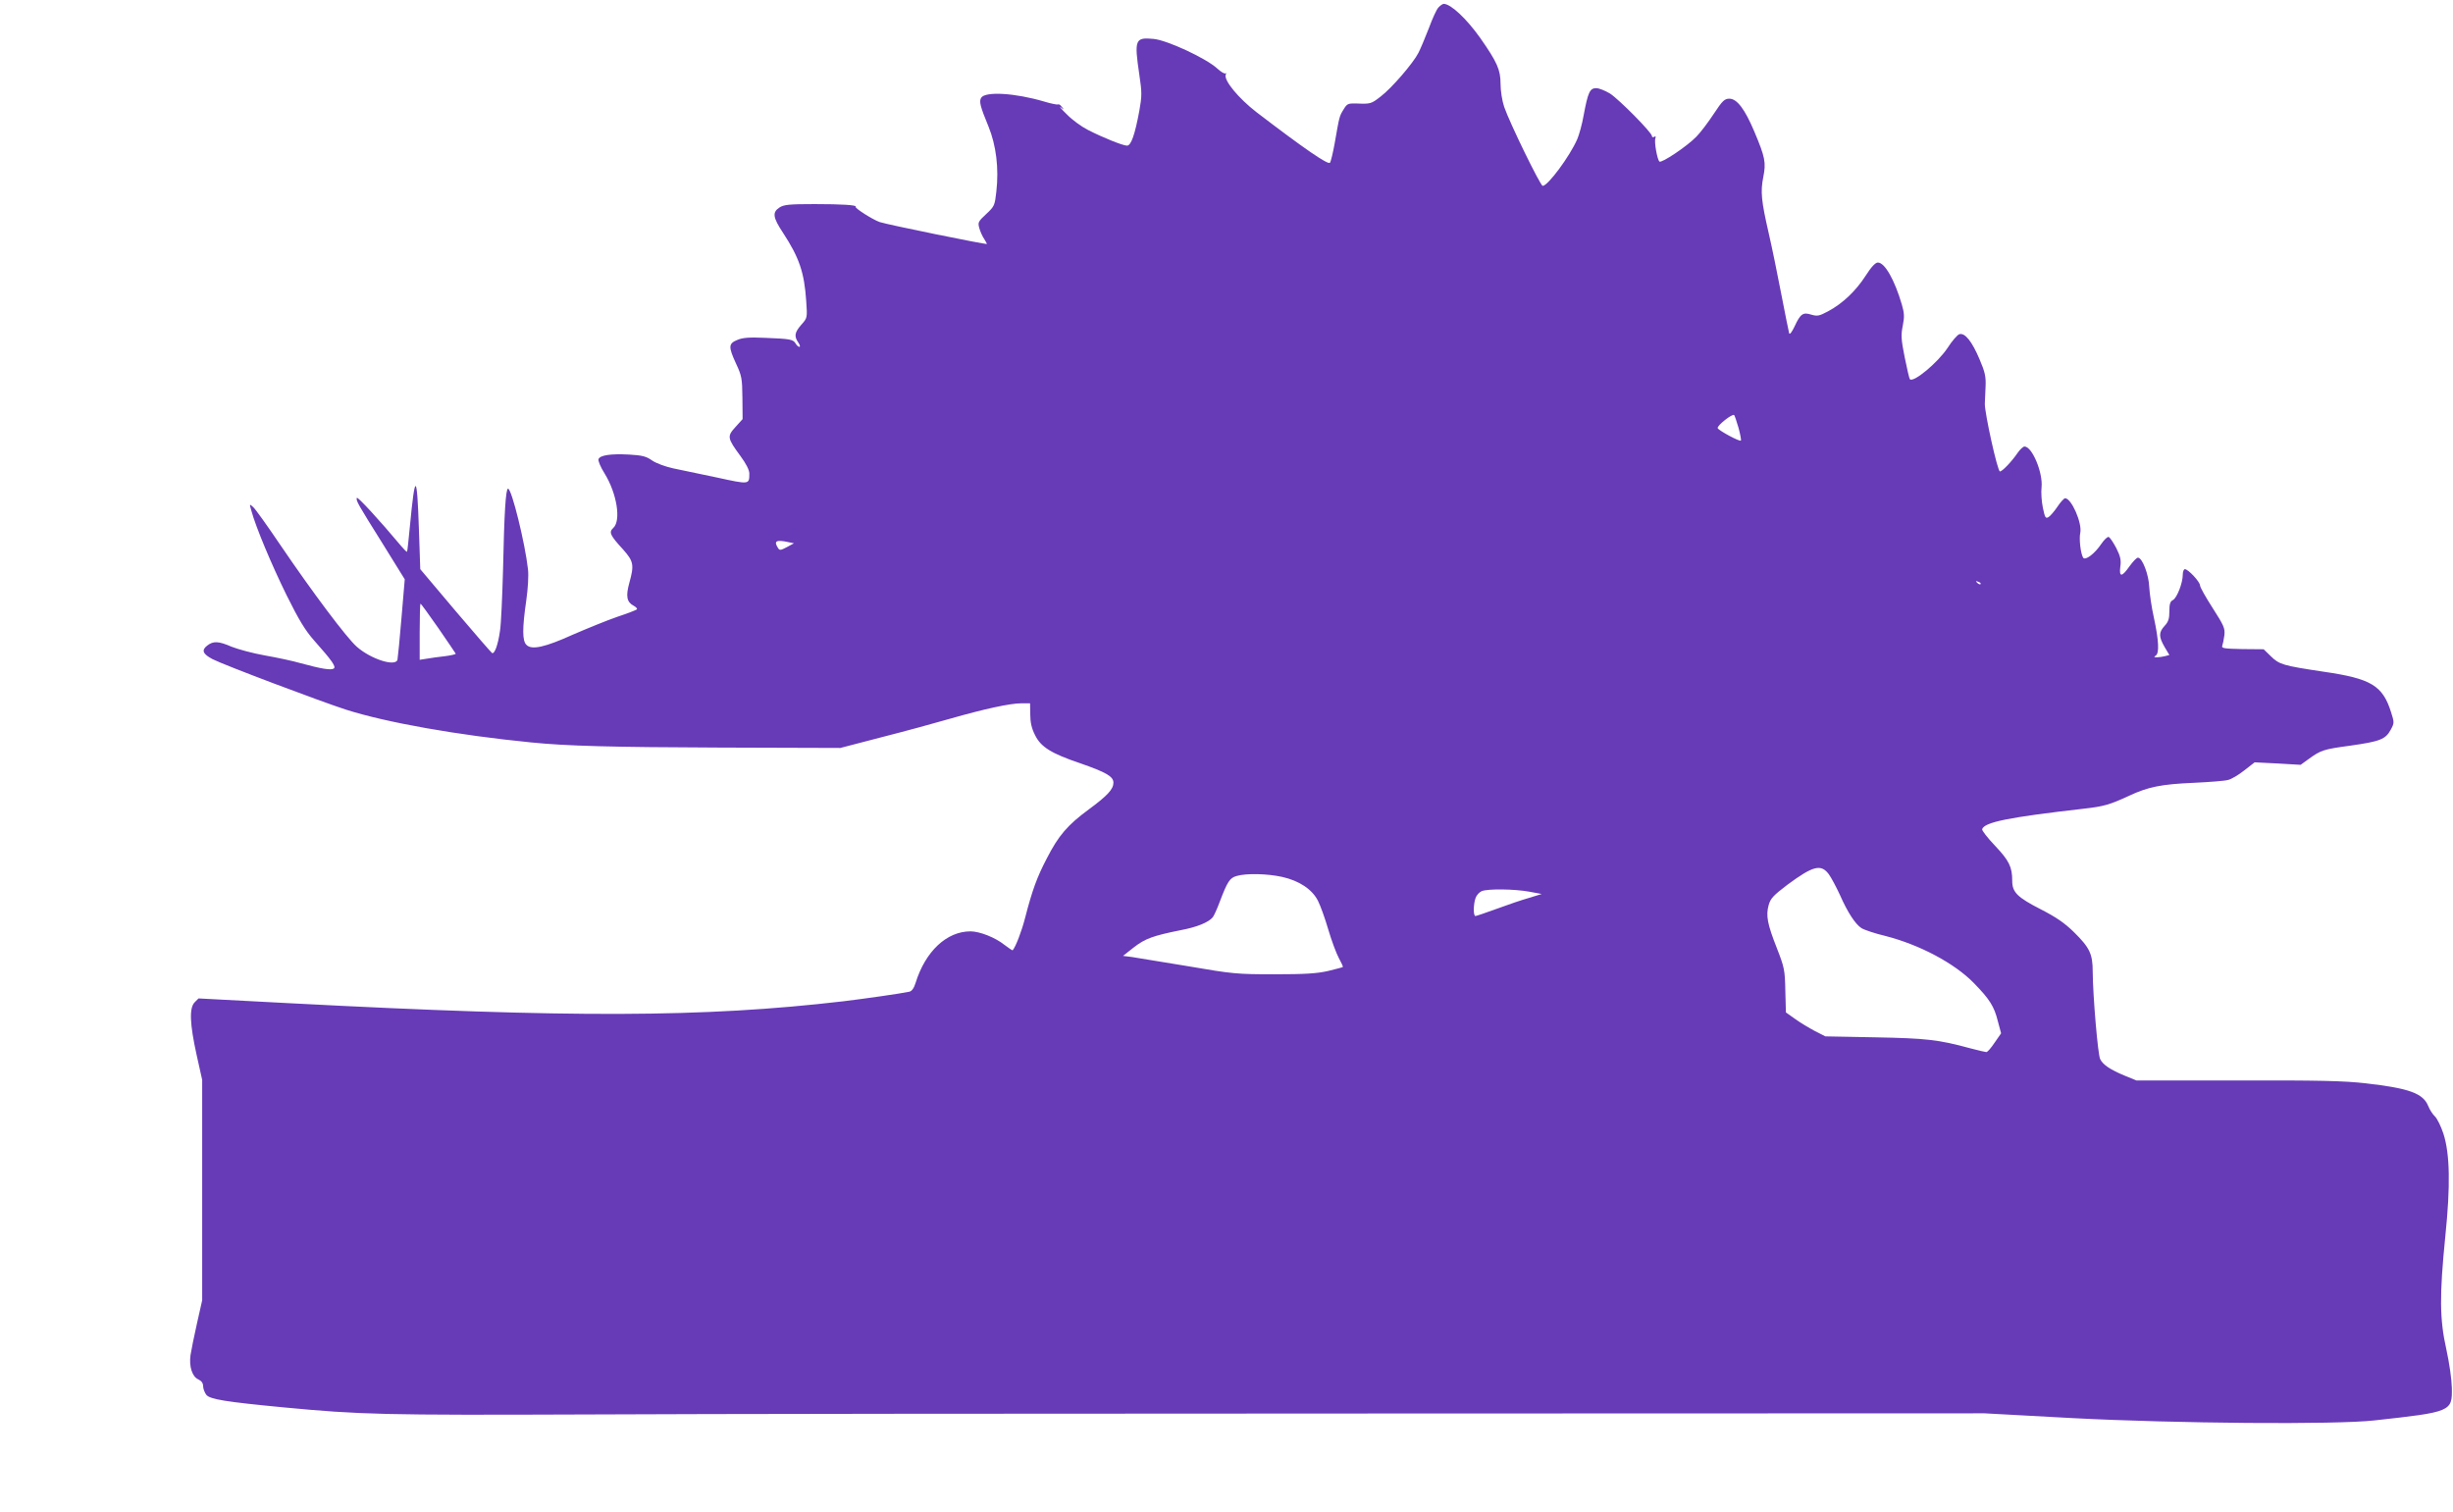 <?xml version="1.0" standalone="no"?>
<!DOCTYPE svg PUBLIC "-//W3C//DTD SVG 20010904//EN"
 "http://www.w3.org/TR/2001/REC-SVG-20010904/DTD/svg10.dtd">
<svg version="1.0" xmlns="http://www.w3.org/2000/svg"
 width="1280pt" height="789pt" viewBox="0 0 1280 789"
 preserveAspectRatio="xMidYMid meet">
<g transform="translate(0,789) scale(0.1,-0.1)"
fill="#673ab7" stroke="none">
<path d="M7506 7851 c-10 -10 -32 -59 -50 -108 -19 -49 -43 -106 -54 -128 -28
-55 -141 -186 -198 -229 -49 -38 -52 -39 -126 -36 -44 1 -49 -1 -67 -31 -22
-35 -22 -36 -46 -174 -9 -50 -20 -97 -25 -104 -8 -14 -137 75 -384 264 -93 72
-171 166 -160 195 3 8 2 11 -2 7 -4 -3 -24 8 -44 27 -59 53 -261 147 -331 153
-96 9 -101 -3 -74 -186 14 -94 14 -111 0 -190 -23 -124 -43 -181 -64 -181 -21
0 -124 41 -204 82 -32 16 -82 52 -110 81 -29 28 -43 45 -32 37 18 -14 19 -14
6 2 -7 10 -16 16 -20 13 -4 -2 -36 4 -72 15 -152 45 -308 54 -329 20 -12 -19
-5 -46 38 -150 40 -98 55 -218 41 -340 -8 -72 -10 -77 -53 -117 -42 -39 -44
-44 -36 -73 5 -18 16 -43 25 -56 8 -13 15 -25 15 -27 0 -5 -516 100 -559 114
-36 12 -133 74 -126 80 8 9 -70 14 -215 14 -133 0 -160 -3 -183 -18 -38 -25
-34 -52 19 -132 85 -130 111 -207 121 -357 6 -87 6 -87 -26 -123 -35 -40 -38
-60 -15 -93 8 -12 11 -22 5 -22 -5 0 -14 8 -19 17 -13 22 -28 25 -158 30 -85
4 -119 1 -147 -11 -46 -19 -47 -35 -6 -124 29 -62 32 -76 33 -178 l1 -111 -37
-41 c-45 -49 -43 -58 26 -152 29 -39 46 -73 46 -90 0 -59 2 -59 -168 -22 -86
18 -189 40 -229 48 -41 9 -88 26 -110 41 -31 22 -52 27 -120 31 -96 5 -152 -3
-160 -24 -3 -8 11 -42 32 -75 64 -104 87 -246 45 -284 -24 -22 -17 -38 52
-113 54 -61 58 -80 32 -173 -19 -69 -14 -100 21 -119 14 -7 22 -17 18 -20 -5
-4 -51 -22 -103 -39 -52 -18 -155 -60 -229 -92 -148 -67 -217 -82 -244 -54
-22 21 -22 86 -1 231 9 62 13 132 9 164 -15 135 -85 420 -104 420 -12 0 -20
-127 -26 -420 -4 -140 -10 -285 -16 -322 -10 -71 -27 -120 -41 -116 -4 2 -90
101 -191 220 l-184 218 -7 207 c-10 297 -20 301 -47 18 -7 -71 -13 -132 -15
-134 -2 -2 -16 12 -31 30 -112 134 -228 260 -231 251 -5 -15 4 -30 136 -241
l114 -184 -17 -201 c-9 -110 -19 -209 -21 -219 -11 -37 -138 3 -212 68 -52 45
-232 285 -399 531 -67 99 -131 189 -142 198 -20 18 -20 18 -9 -20 22 -82 103
-276 183 -439 65 -131 98 -185 144 -237 94 -106 117 -138 102 -147 -15 -9 -65
-1 -171 28 -41 12 -126 30 -189 41 -62 11 -139 32 -172 45 -69 30 -96 31 -128
6 -31 -24 -23 -44 29 -71 58 -30 562 -220 695 -263 210 -67 581 -133 965 -171
186 -19 426 -25 985 -27 l630 -2 215 56 c118 30 280 74 359 97 175 50 311 80
371 80 l45 0 1 -58 c0 -41 7 -73 25 -108 30 -62 85 -96 236 -147 135 -47 173
-69 173 -101 0 -34 -30 -67 -129 -140 -110 -81 -157 -135 -219 -256 -51 -98
-75 -163 -113 -310 -18 -70 -49 -151 -65 -169 -1 -1 -20 11 -42 28 -47 38
-129 71 -178 71 -124 0 -235 -104 -286 -268 -9 -29 -20 -44 -33 -47 -48 -10
-230 -36 -345 -50 -729 -85 -1418 -87 -2889 -10 l-475 25 -20 -20 c-29 -29
-26 -112 10 -275 l29 -130 0 -575 0 -575 -27 -120 c-15 -66 -30 -141 -34 -167
-8 -59 9 -112 41 -126 17 -8 25 -20 25 -36 0 -13 8 -33 17 -45 20 -23 100 -36
403 -65 400 -38 520 -41 1570 -37 564 3 2438 5 4165 5 l3140 1 460 -25 c539
-28 1370 -35 1575 -12 401 44 406 46 404 169 -1 46 -13 130 -29 203 -35 156
-36 280 -5 590 27 263 24 429 -10 534 -12 37 -32 78 -44 90 -12 11 -28 36 -35
54 -27 67 -99 93 -326 119 -112 13 -247 16 -668 15 l-529 0 -61 25 c-73 30
-113 56 -128 86 -12 22 -38 329 -39 455 0 94 -15 126 -98 208 -49 48 -93 78
-173 119 -123 63 -149 89 -149 149 0 72 -16 105 -90 183 -39 41 -69 80 -67 86
12 37 137 62 530 107 105 12 134 20 238 68 98 46 169 60 334 67 83 4 164 10
181 15 18 4 56 27 85 50 l54 42 120 -6 120 -7 40 29 c66 48 79 52 219 71 155
22 184 33 211 83 19 35 19 38 2 91 -44 140 -104 176 -353 212 -212 32 -230 37
-275 81 l-37 36 -111 1 c-95 2 -110 4 -105 17 3 8 8 33 11 55 4 36 -2 50 -61
142 -36 56 -66 109 -66 118 0 19 -62 85 -79 85 -6 0 -11 -13 -11 -28 0 -44
-30 -121 -51 -133 -15 -7 -19 -21 -19 -59 0 -38 -5 -55 -25 -76 -31 -34 -31
-56 0 -110 l25 -42 -23 -6 c-12 -3 -31 -6 -42 -6 -16 0 -17 2 -6 9 19 12 16
79 -10 199 -12 53 -22 124 -24 158 -2 64 -36 154 -59 154 -7 0 -26 -20 -44
-45 -40 -57 -55 -58 -48 -2 5 33 1 53 -21 97 -16 30 -33 56 -40 58 -6 2 -23
-14 -38 -36 -34 -51 -84 -89 -95 -72 -13 21 -22 98 -15 129 11 51 -46 181 -79
181 -6 0 -24 -20 -40 -44 -16 -24 -37 -48 -46 -54 -16 -9 -19 -4 -30 48 -7 33
-10 81 -7 107 8 76 -49 213 -89 213 -7 0 -23 -15 -35 -32 -31 -46 -81 -98 -93
-98 -13 0 -80 306 -79 353 1 18 3 59 4 92 2 49 -3 74 -31 139 -40 95 -77 141
-106 132 -10 -3 -38 -35 -61 -71 -51 -77 -178 -183 -197 -164 -3 3 -15 54 -27
114 -19 95 -20 117 -10 166 9 46 8 65 -5 110 -38 129 -89 219 -125 219 -13 0
-34 -22 -64 -69 -51 -79 -119 -144 -195 -185 -47 -25 -56 -27 -88 -18 -44 14
-57 5 -88 -62 -14 -29 -25 -44 -28 -35 -2 7 -21 100 -41 204 -20 105 -49 246
-65 315 -40 174 -44 220 -29 296 15 76 10 103 -47 238 -49 116 -90 171 -130
171 -25 0 -36 -10 -82 -80 -29 -44 -69 -97 -90 -118 -49 -51 -183 -140 -193
-130 -12 12 -28 104 -21 121 3 10 1 13 -6 8 -7 -4 -12 -2 -12 4 0 18 -171 191
-219 222 -25 15 -57 28 -72 28 -33 0 -43 -22 -65 -140 -8 -47 -24 -104 -34
-127 -39 -89 -153 -243 -180 -243 -12 0 -172 328 -201 412 -11 33 -19 84 -19
121 0 73 -18 113 -106 239 -73 102 -152 176 -190 178 -6 0 -19 -9 -28 -19z
m1566 -2194 c9 -34 15 -64 12 -66 -6 -7 -117 53 -121 65 -4 13 77 77 86 68 3
-3 13 -33 23 -67z m-4958 -596 l29 -6 -37 -20 c-32 -17 -38 -18 -46 -5 -24 37
-10 45 54 31z m6221 -219 c-3 -3 -11 0 -18 7 -9 10 -8 11 6 5 10 -3 15 -9 12
-12z m-8048 -229 c48 -70 89 -130 91 -134 1 -3 -23 -9 -55 -13 -32 -4 -75 -9
-95 -13 l-38 -6 0 147 c0 80 2 146 4 146 3 0 44 -57 93 -127z m7256 -1285 c13
-18 39 -67 58 -108 40 -91 80 -152 112 -173 14 -9 70 -28 125 -41 179 -46 360
-142 461 -245 84 -86 107 -123 126 -200 l17 -63 -34 -49 c-18 -27 -37 -49 -43
-49 -5 0 -44 9 -85 20 -165 45 -230 52 -495 57 l-260 5 -55 28 c-30 16 -77 44
-103 63 l-48 34 -3 114 c-2 107 -5 121 -44 221 -50 127 -58 170 -43 225 10 35
24 50 99 107 133 98 174 109 215 54z m-2852 -14 c89 -20 156 -65 186 -124 13
-25 37 -92 54 -150 17 -58 42 -125 55 -149 13 -24 23 -45 21 -47 -2 -2 -37
-11 -78 -21 -57 -13 -120 -17 -279 -17 -194 0 -218 2 -450 42 -135 22 -266 44
-293 48 l-47 6 56 44 c59 46 100 61 244 90 86 16 146 41 168 67 6 7 23 44 37
82 40 105 52 124 88 134 51 15 162 12 238 -5z m1289 -77 l65 -12 -65 -20 c-36
-10 -112 -36 -169 -57 -57 -21 -108 -38 -112 -38 -12 0 -11 63 1 95 5 14 20
30 32 35 33 13 172 11 248 -3z"/>
</g>
</svg>
